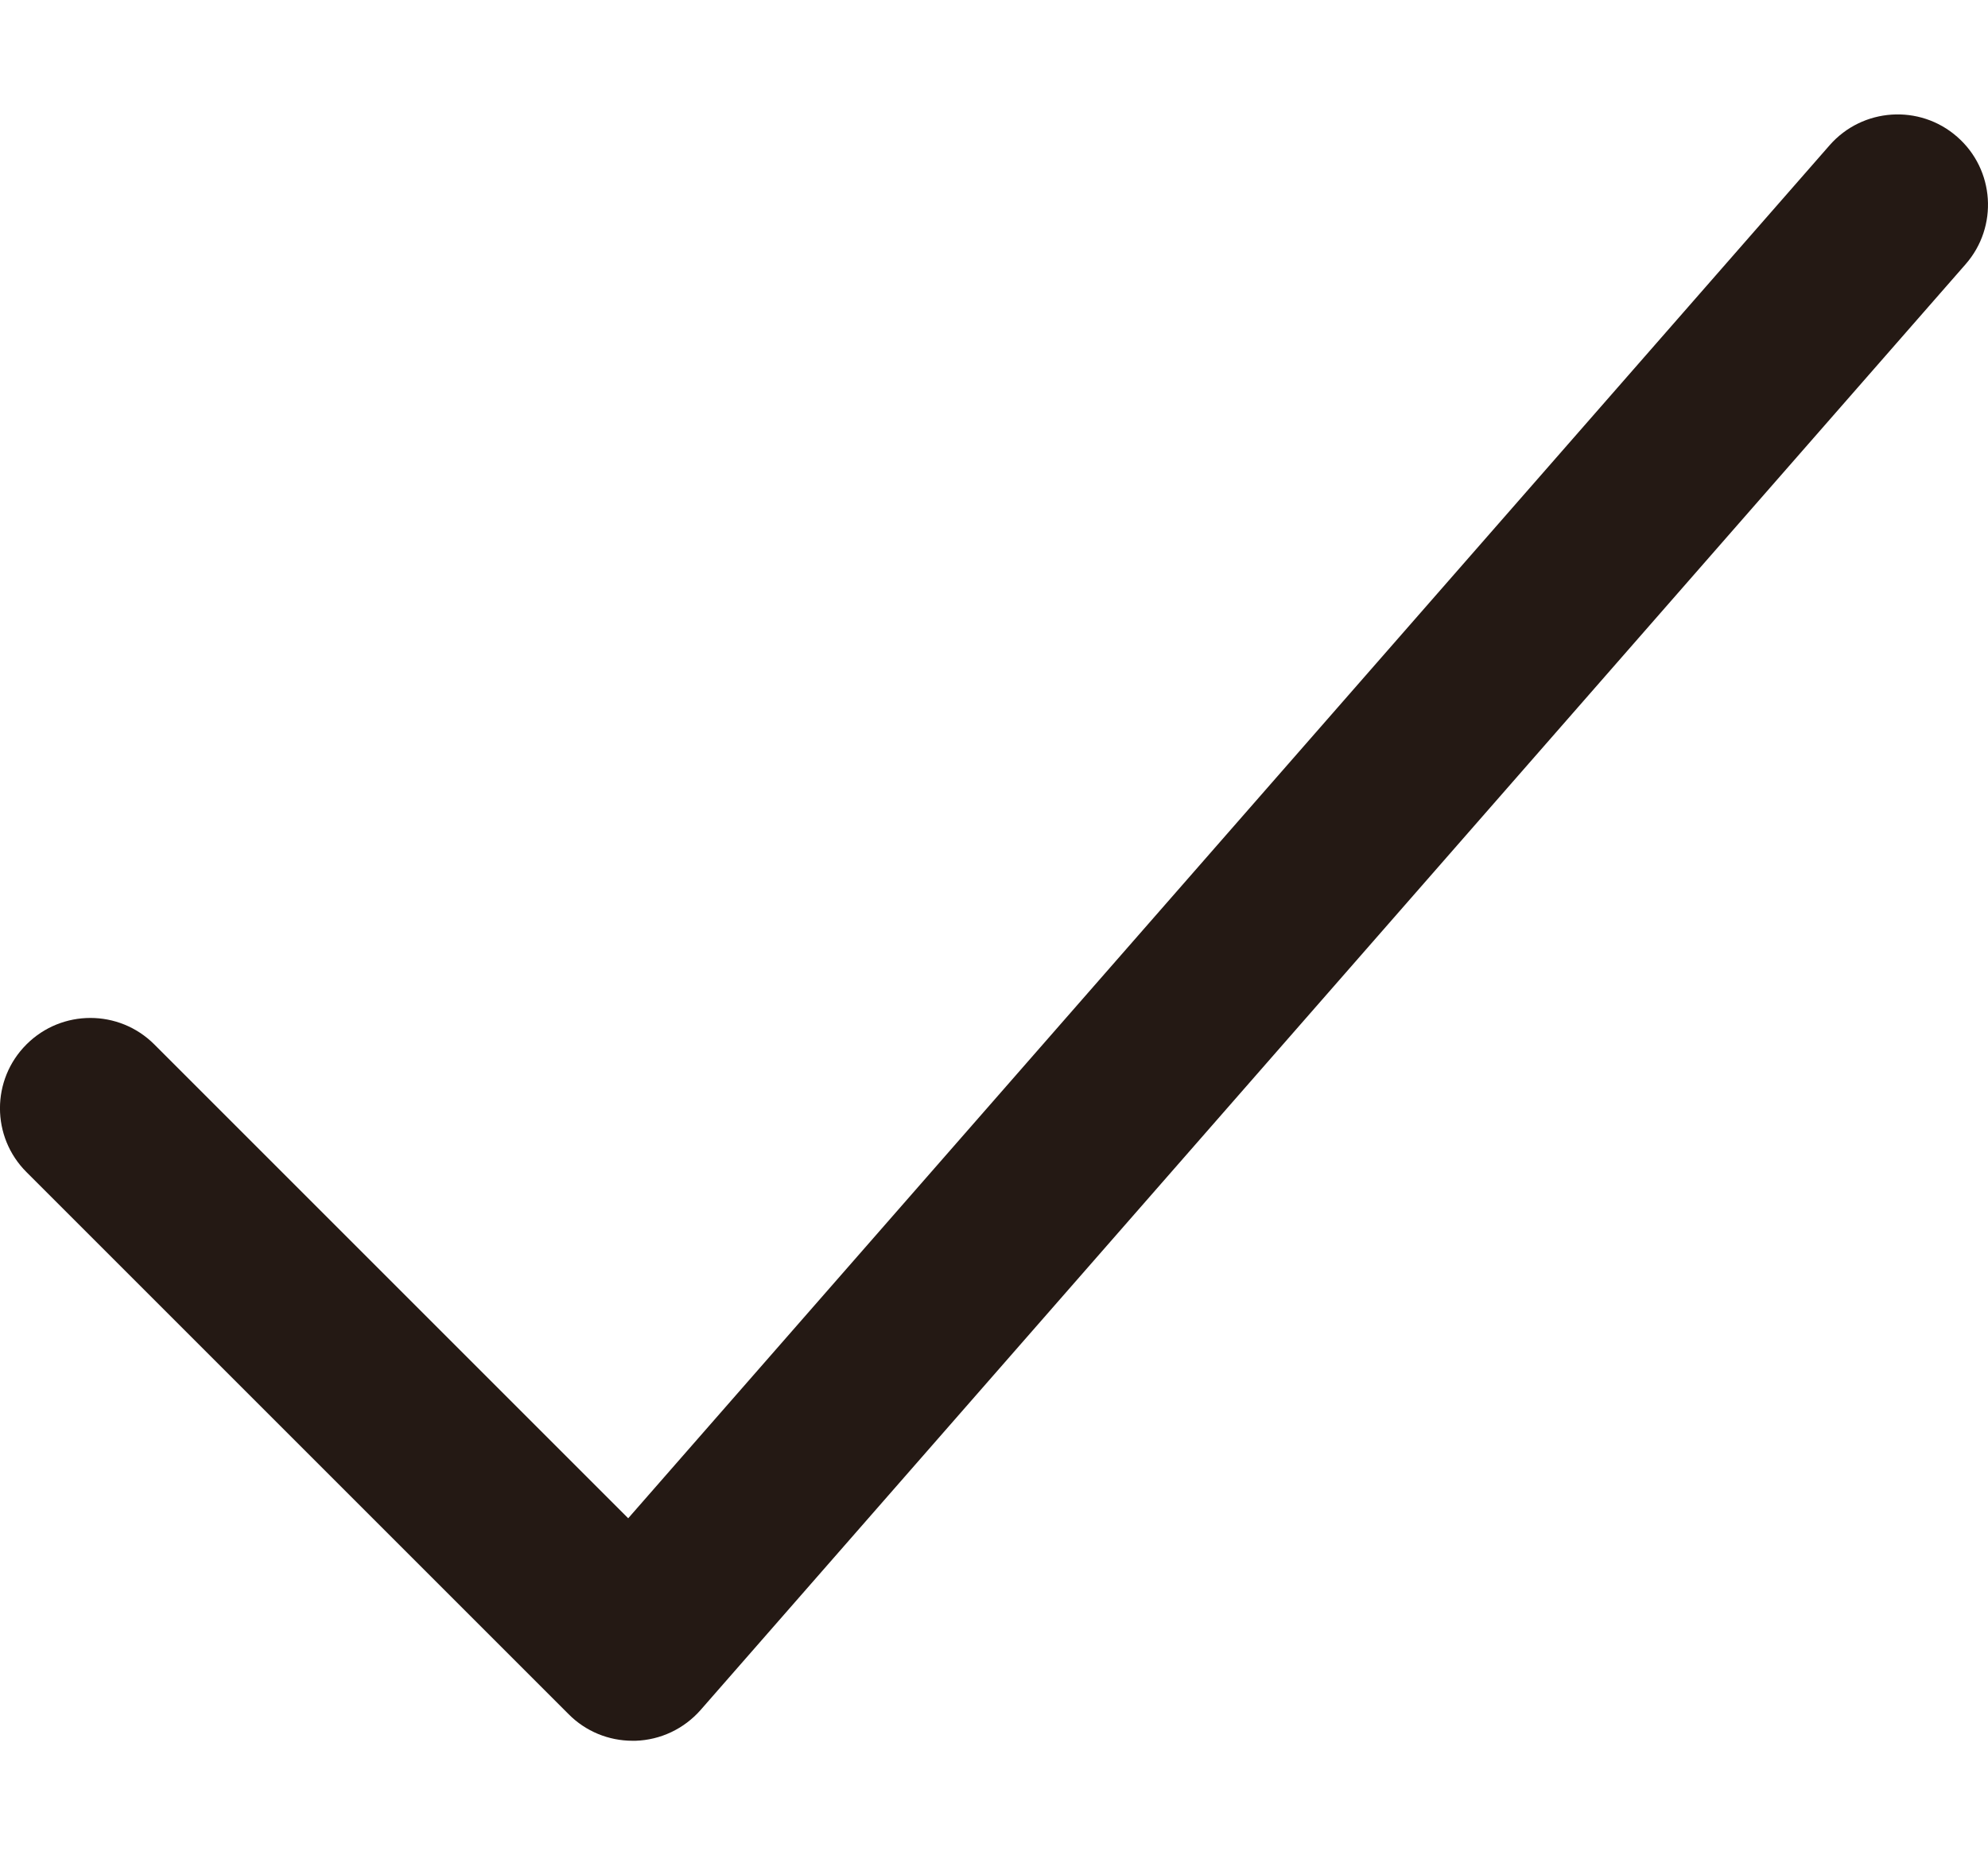 <svg width="15" height="14" viewBox="0 0 15 14" fill="none" xmlns="http://www.w3.org/2000/svg">
<path d="M4.773 13.136C4.592 13.136 4.419 13.065 4.291 12.936L0.2 8.845C-0.067 8.579 -0.067 8.147 0.2 7.881C0.466 7.615 0.898 7.615 1.164 7.881L4.74 11.457L13.805 1.096C14.053 0.813 14.484 0.784 14.767 1.032C15.051 1.28 15.079 1.711 14.831 1.994L5.286 12.904C5.161 13.046 4.984 13.13 4.795 13.136C4.788 13.136 4.78 13.136 4.773 13.136Z" fill="#241914"/>
</svg>
